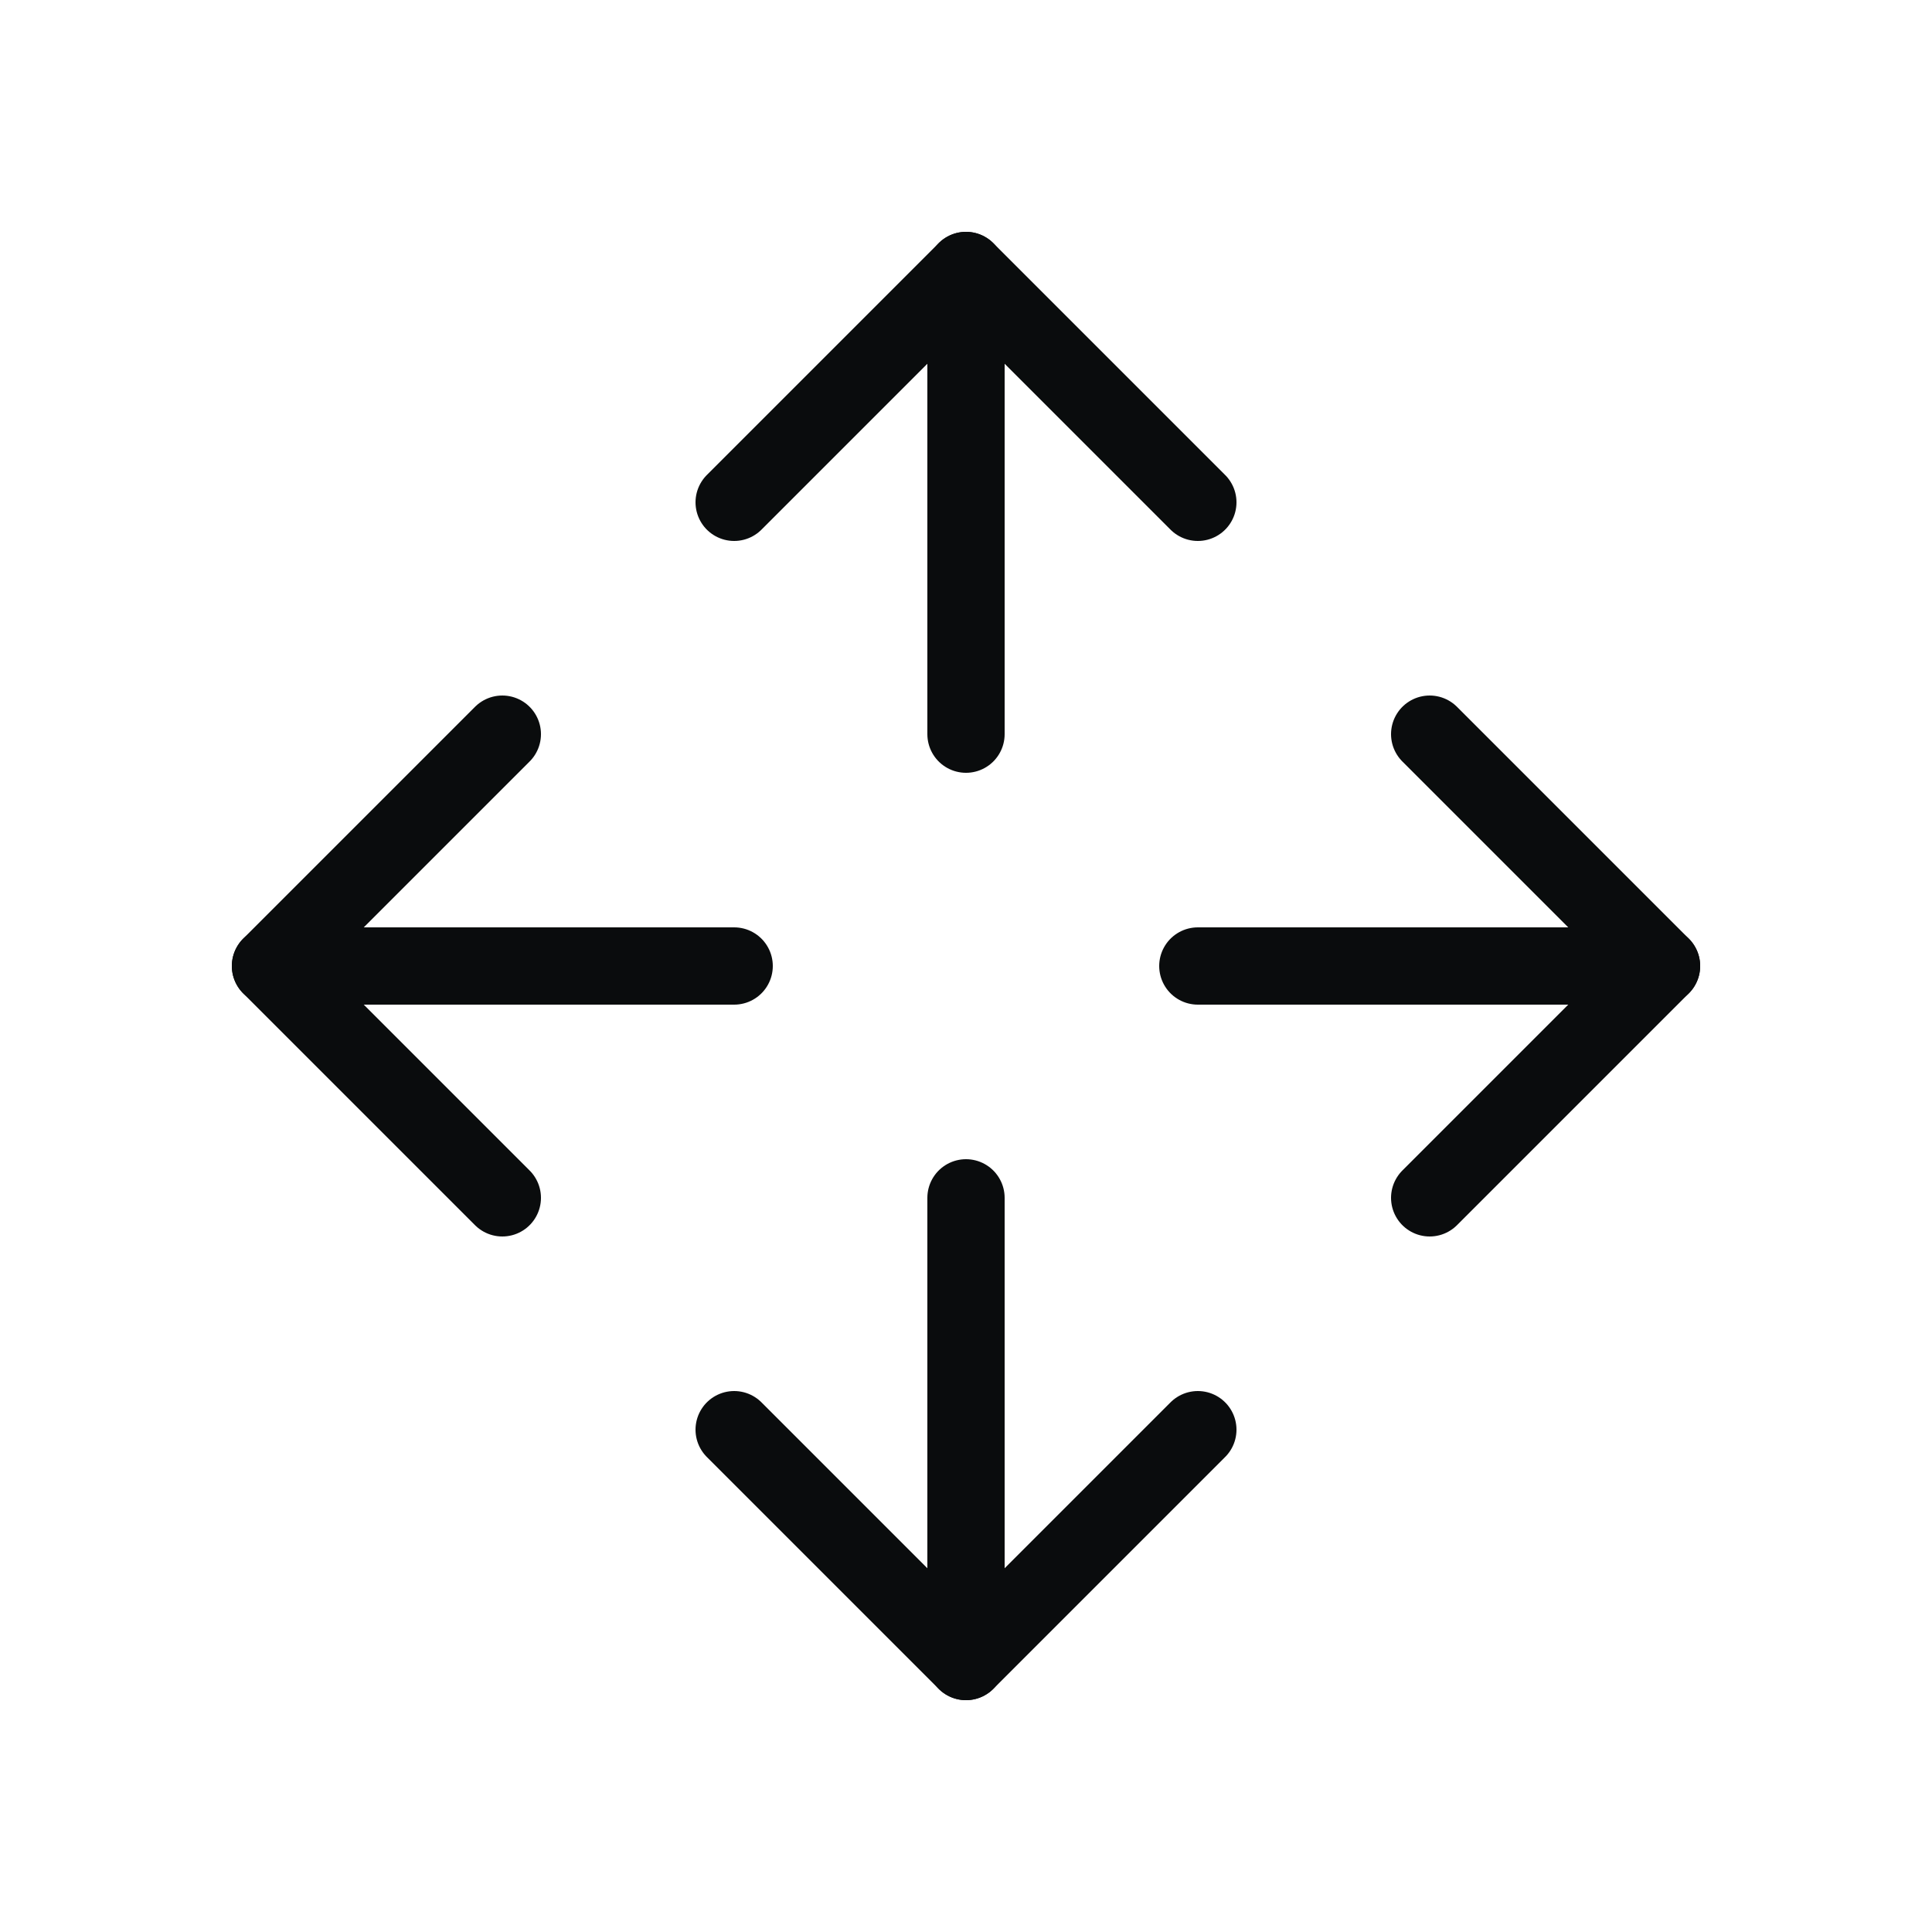 <svg width="25" height="25" viewBox="0 0 25 25" fill="none" xmlns="http://www.w3.org/2000/svg">
<path d="M6.5 15.5L3.5 12.5L6.5 9.5" stroke="#0A0C0D" stroke-linecap="round" stroke-linejoin="round"/>
<path d="M3.5 12.5H9.5" stroke="#0A0C0D" stroke-linecap="round" stroke-linejoin="round"/>
<path d="M18.5 9.5L21.5 12.5L18.5 15.5" stroke="#0A0C0D" stroke-linecap="round" stroke-linejoin="round"/>
<path d="M21.5 12.5H15.5" stroke="#0A0C0D" stroke-linecap="round" stroke-linejoin="round"/>
<path d="M9.5 6.5L12.5 3.5L15.5 6.5" stroke="#0A0C0D" stroke-linecap="round" stroke-linejoin="round"/>
<path d="M12.5 3.5V9.5" stroke="#0A0C0D" stroke-linecap="round" stroke-linejoin="round"/>
<path d="M15.5 18.5L12.5 21.5L9.5 18.5" stroke="#0A0C0D" stroke-linecap="round" stroke-linejoin="round"/>
<path d="M12.5 21.5V15.5" stroke="#0A0C0D" stroke-linecap="round" stroke-linejoin="round"/>
</svg>
